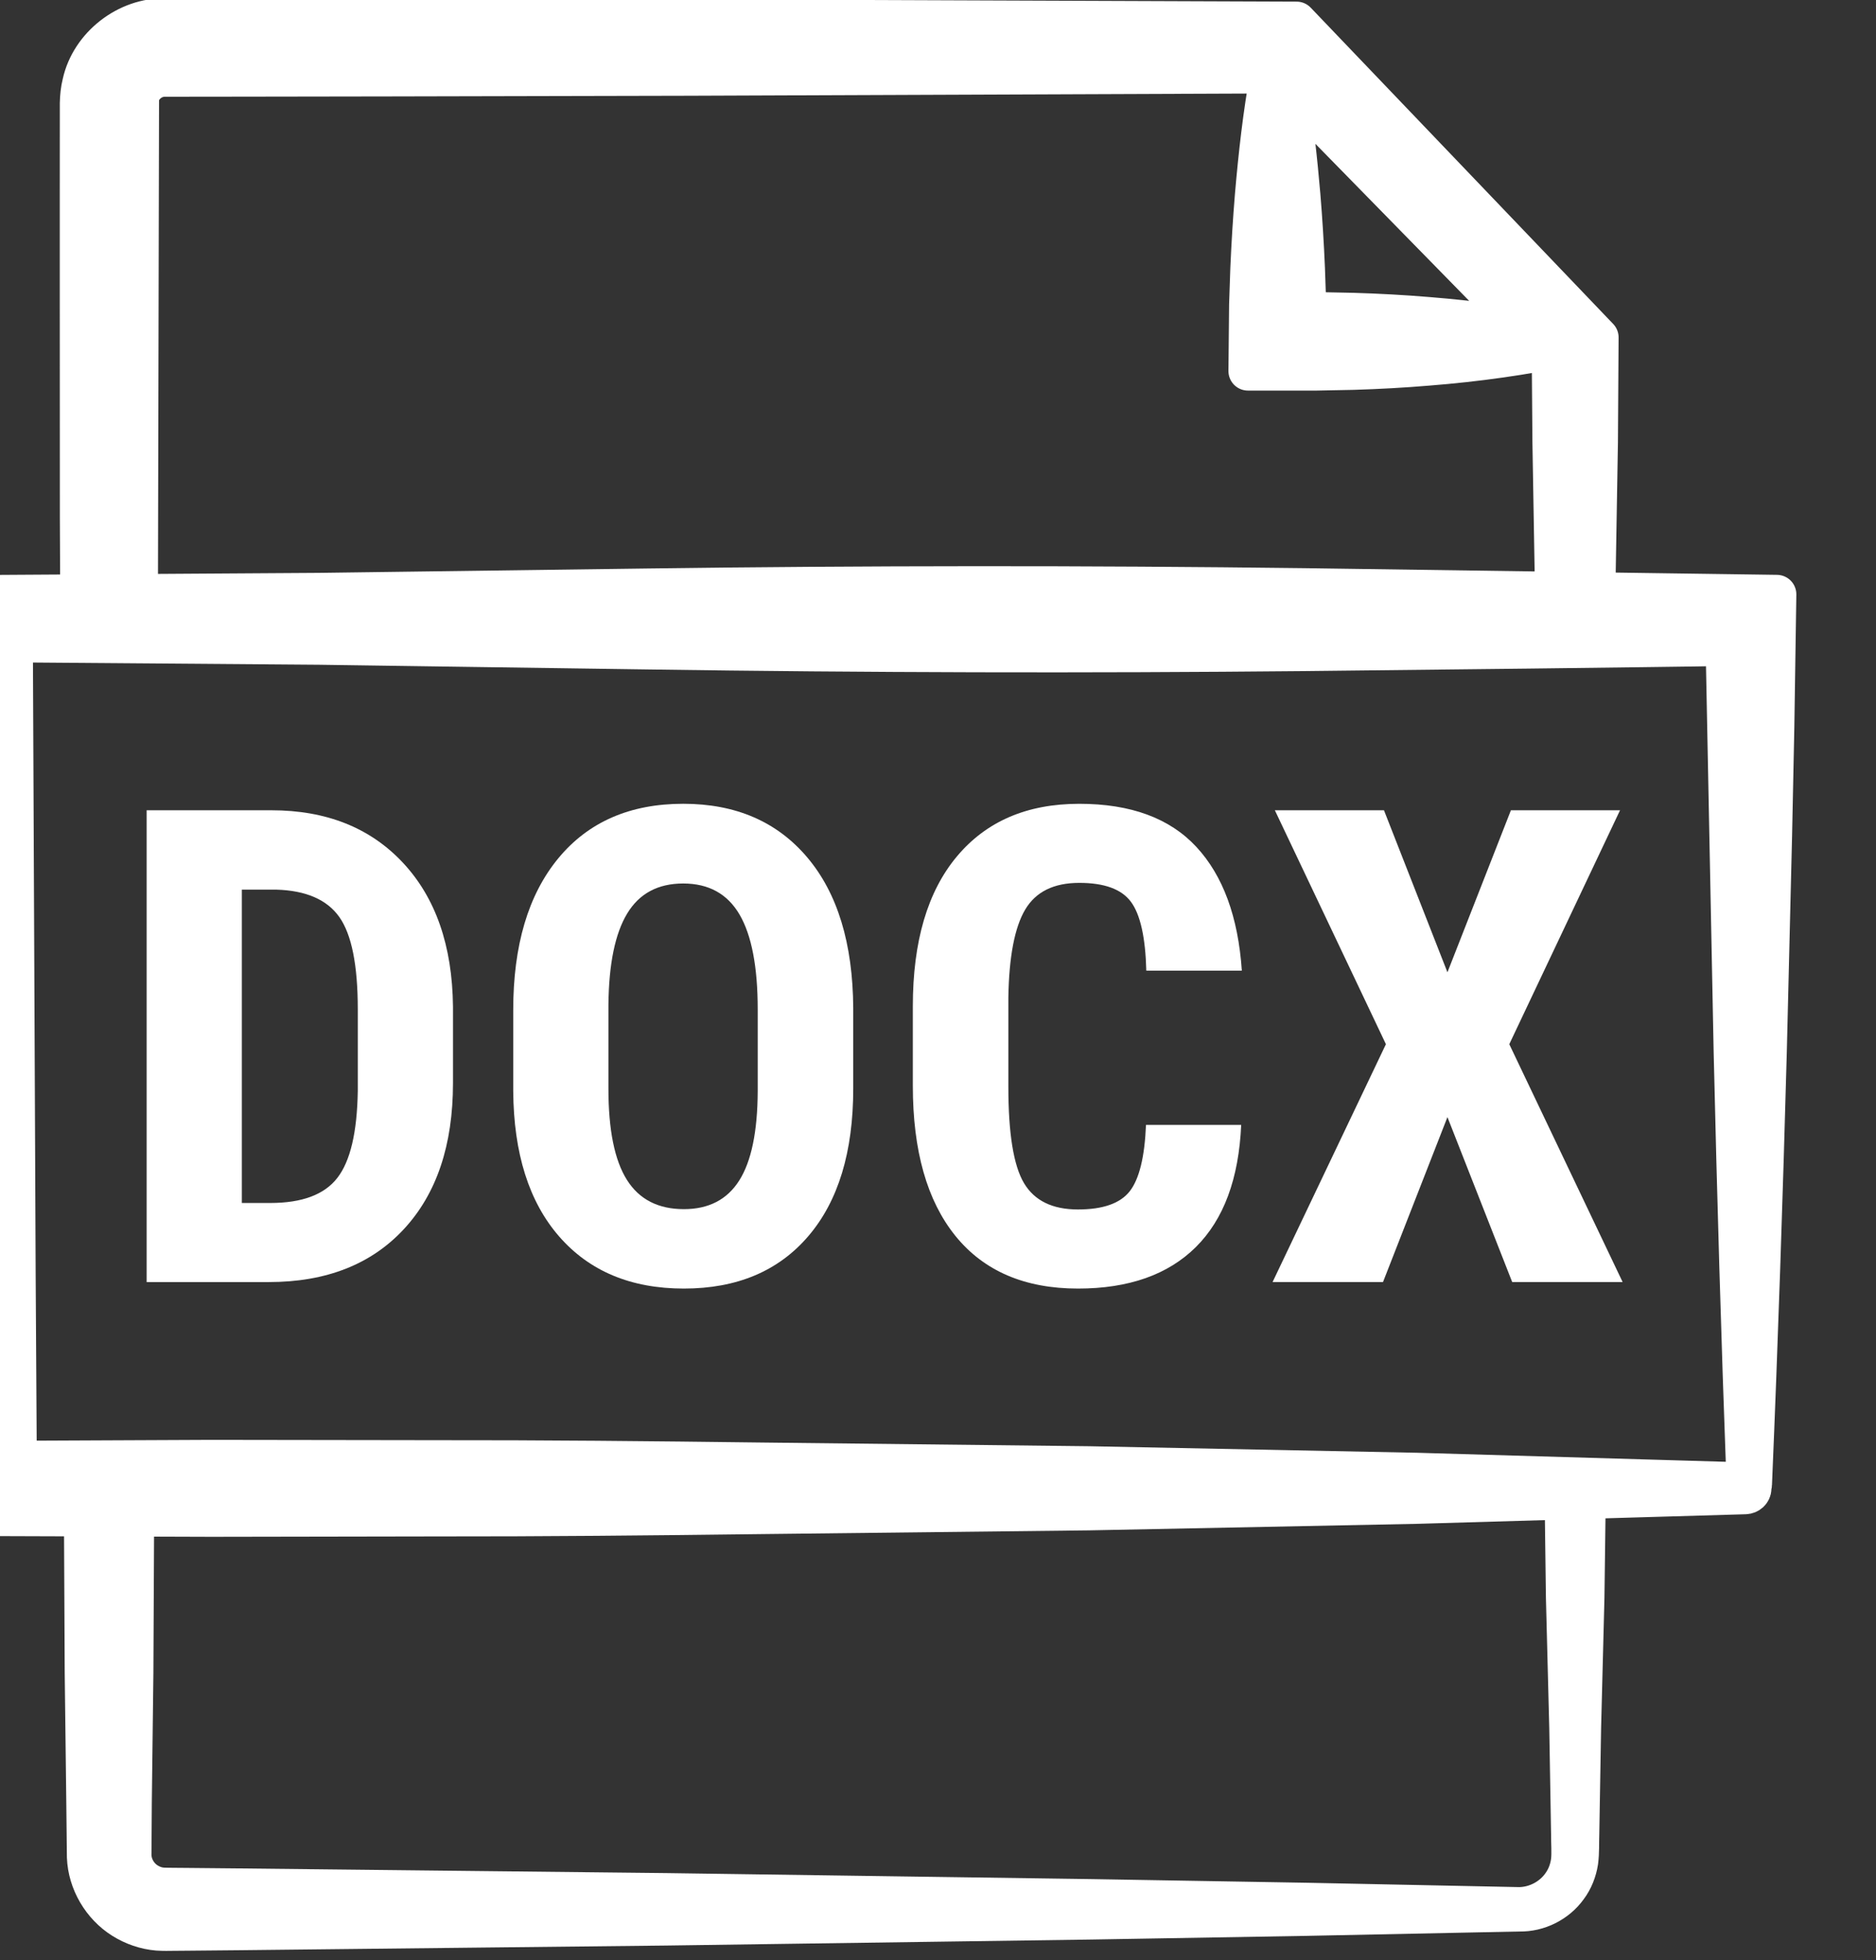 <?xml version="1.0" encoding="UTF-8" standalone="no"?>
<!DOCTYPE svg PUBLIC "-//W3C//DTD SVG 1.1//EN" "http://www.w3.org/Graphics/SVG/1.1/DTD/svg11.dtd">
<svg width="100%" height="100%" viewBox="0 0 45 47" version="1.1" xmlns="http://www.w3.org/2000/svg" xmlns:xlink="http://www.w3.org/1999/xlink" xml:space="preserve" xmlns:serif="http://www.serif.com/" style="fill-rule:evenodd;clip-rule:evenodd;stroke-linejoin:round;stroke-miterlimit:2;">
    <rect x="0" y="0" width="45" height="47" fill="#333333" stroke="none"/>
    <g transform="matrix(1,0,0,1,-469.816,-5221.77)">
        <g transform="matrix(0.992,0,0,1,-15206.8,-10729)">
            <g transform="matrix(0.518,0,0,0.514,15802.1,15948.2)">
                <g transform="matrix(1,0,0,1,72.744,1.121)">
                    <path d="M3.569,31.487L12.016,31.606L11.922,37.813L11.817,42.859L11.571,52.949C11.387,59.676 11.163,66.403 10.879,73.13C10.878,73.169 10.864,73.203 10.842,73.23C10.851,73.258 10.855,73.288 10.854,73.319C10.849,73.478 10.71,73.604 10.542,73.61L-4.776,74.057L-20.094,74.362L-35.412,74.536C-40.517,74.6 -45.623,74.651 -50.729,74.645L-61.067,74.663L-72.744,74.624L-72.691,63.325L-72.557,31.617L-72.419,31.618L-67.209,31.585L-67.225,27.993L-67.229,18.037L-67.229,13.059L-67.228,10.569L-67.227,9.324L-67.227,8.702C-67.22,8.39 -67.19,8.069 -67.112,7.761C-66.722,5.997 -64.998,4.671 -63.217,4.712L-59.731,4.716L-52.759,4.726L-38.813,4.757L-10.402,4.865L3.719,19.621L3.688,24.499L3.569,31.487ZM-11.656,7.329L-38.813,7.436L-52.759,7.467L-59.731,7.478L-63.217,7.482C-63.785,7.471 -64.293,7.88 -64.414,8.412L-64.466,31.568L-56.008,31.513L-40.691,31.309C-30.479,31.172 -20.267,31.167 -10.055,31.294L1.635,31.46L1.516,24.499L1.485,20.525L1.202,20.237L0.877,20.301C0.302,20.41 -0.273,20.5 -0.848,20.583C-1.997,20.747 -3.147,20.872 -4.297,20.962C-5.447,21.059 -6.597,21.12 -7.746,21.156L-9.471,21.19L-12.492,21.191L-12.674,21.19L-12.644,18.101L-12.586,16.399C-12.537,15.265 -12.467,14.13 -12.373,12.995C-12.21,11.107 -12.001,9.218 -11.656,7.329ZM0.165,19.178L-10.803,7.984C-10.525,9.655 -10.344,11.325 -10.201,12.995C-10.107,14.13 -10.037,15.265 -9.989,16.399L-9.93,18.101L-9.925,18.314L-9.921,18.412L-9.912,18.417L-9.899,18.414L-9.896,18.411L-9.471,18.415L-7.746,18.45C-6.597,18.485 -5.447,18.546 -4.297,18.642C-3.147,18.733 -1.997,18.859 -0.848,19.022C-0.51,19.071 -0.172,19.122 0.165,19.178ZM10.575,73.013C10.327,66.325 10.132,59.637 9.976,52.949L9.6,34.024L9.336,34.042L8.24,34.06L5.627,34.095L0.399,34.16L-10.055,34.276C-20.267,34.375 -30.479,34.349 -40.691,34.2L-56.008,33.981L-70.281,33.87L-70.304,33.87L-70.174,63.325L-70.121,72.001L-61.067,71.96L-50.729,71.975C-45.623,71.968 -40.517,72.019 -35.412,72.084L-20.094,72.257L-4.776,72.562L10.542,73.01L10.575,73.013ZM3.107,74.663L3.058,78.408L2.902,84.477L2.817,89.456C2.8,89.878 2.826,90.267 2.767,90.724C2.698,91.164 2.531,91.59 2.265,91.944C1.747,92.665 0.872,93.094 0,93.075L-9.957,93.279L-19.914,93.449L-39.828,93.73L-59.741,93.948L-62.23,93.971L-62.853,93.976C-63.058,93.978 -63.247,93.986 -63.568,93.967C-64.146,93.92 -64.713,93.723 -65.204,93.415C-66.189,92.8 -66.852,91.679 -66.896,90.508L-66.924,87.972L-66.998,81.903L-67.033,74.663L-64.643,74.663L-64.678,81.903L-64.752,87.972L-64.768,90.416C-64.762,90.907 -64.494,91.384 -64.076,91.659C-63.867,91.794 -63.631,91.886 -63.381,91.91C-63.289,91.92 -63.063,91.923 -62.853,91.924L-62.23,91.929L-59.741,91.953L-39.828,92.17L-19.914,92.452L-9.957,92.621L0,92.825C0.793,92.811 1.554,92.396 1.986,91.748C2.208,91.429 2.338,91.054 2.384,90.674C2.421,90.305 2.386,89.863 2.387,89.456L2.302,84.477L2.146,78.408L2.097,74.663L3.107,74.663Z" style="fill:white;stroke:white;stroke-width:1.82px;"/>
                </g>
                <g transform="matrix(1,0,0,1,13.105,61.107)">
                    <path d="M0,-14.604L0,0.013L1.33,0.013C2.812,0.013 3.854,-0.377 4.459,-1.159C5.064,-1.938 5.381,-3.286 5.412,-5.202L5.412,-9.026C5.412,-11.083 5.125,-12.514 4.55,-13.327C3.976,-14.137 2.998,-14.563 1.617,-14.604L0,-14.604ZM-4.444,3.703L-4.444,-18.307L1.375,-18.307C3.945,-18.307 5.994,-17.491 7.521,-15.858C9.047,-14.225 9.826,-11.989 9.856,-9.147L9.856,-5.579C9.856,-2.686 9.092,-0.416 7.566,1.23C6.039,2.878 3.935,3.703 1.254,3.703L-4.444,3.703Z" style="fill:white;fill-rule:nonzero;"/>
                </g>
                <g transform="matrix(1,0,0,1,37.186,55.513)">
                    <path d="M0,-3.416C0,-5.402 -0.282,-6.879 -0.847,-7.846C-1.411,-8.812 -2.288,-9.297 -3.477,-9.297C-4.656,-9.297 -5.528,-8.83 -6.092,-7.898C-6.657,-6.967 -6.949,-5.549 -6.969,-3.643L-6.969,0.272C-6.969,2.197 -6.682,3.615 -6.107,4.527C-5.533,5.439 -4.646,5.895 -3.447,5.895C-2.288,5.895 -1.426,5.449 -0.862,4.557C-0.297,3.666 -0.01,2.283 0,0.408L0,-3.416ZM4.459,0.272C4.459,3.225 3.761,5.518 2.366,7.15C0.97,8.783 -0.968,9.6 -3.447,9.6C-5.916,9.6 -7.855,8.789 -9.267,7.172C-10.678,5.555 -11.393,3.291 -11.413,0.377L-11.413,-3.387C-11.413,-6.41 -10.713,-8.77 -9.312,-10.469C-7.911,-12.166 -5.966,-13.016 -3.477,-13.016C-1.028,-13.016 0.902,-12.182 2.313,-10.514C3.724,-8.846 4.439,-6.506 4.459,-3.492L4.459,0.272Z" style="fill:white;fill-rule:nonzero;"/>
                </g>
                <g transform="matrix(1,0,0,1,59.755,50.133)">
                    <path d="M0,7.345C-0.111,9.855 -0.816,11.753 -2.116,13.044C-3.417,14.333 -5.25,14.98 -7.619,14.98C-10.108,14.98 -12.015,14.159 -13.34,12.523C-14.666,10.884 -15.328,8.55 -15.328,5.517L-15.328,1.812C-15.328,-1.212 -14.643,-3.542 -13.272,-5.178C-11.902,-6.817 -9.997,-7.635 -7.558,-7.635C-5.16,-7.635 -3.338,-6.966 -2.094,-5.626C-0.849,-4.284 -0.141,-2.36 0.03,0.15L-4.429,0.15C-4.469,-1.403 -4.709,-2.473 -5.147,-3.063C-5.585,-3.653 -6.389,-3.946 -7.558,-3.946C-8.748,-3.946 -9.589,-3.532 -10.083,-2.7C-10.577,-1.868 -10.838,-0.501 -10.869,1.404L-10.869,5.562C-10.869,7.747 -10.625,9.249 -10.136,10.066C-9.647,10.882 -8.808,11.29 -7.619,11.29C-6.45,11.29 -5.644,11.005 -5.2,10.437C-4.757,9.866 -4.505,8.837 -4.444,7.345L0,7.345Z" style="fill:white;fill-rule:nonzero;"/>
                </g>
                <g transform="matrix(1,0,0,1,69.383,57.25)">
                    <path d="M0,-6.892L2.963,-14.451L8.057,-14.451L2.887,-3.537L8.178,7.559L3.023,7.559L0,-0.136L-3.008,7.559L-8.163,7.559L-2.872,-3.537L-8.057,-14.451L-2.963,-14.451L0,-6.892Z" style="fill:white;fill-rule:nonzero;"/>
                </g>
            </g>
        </g>
    </g>
</svg>
